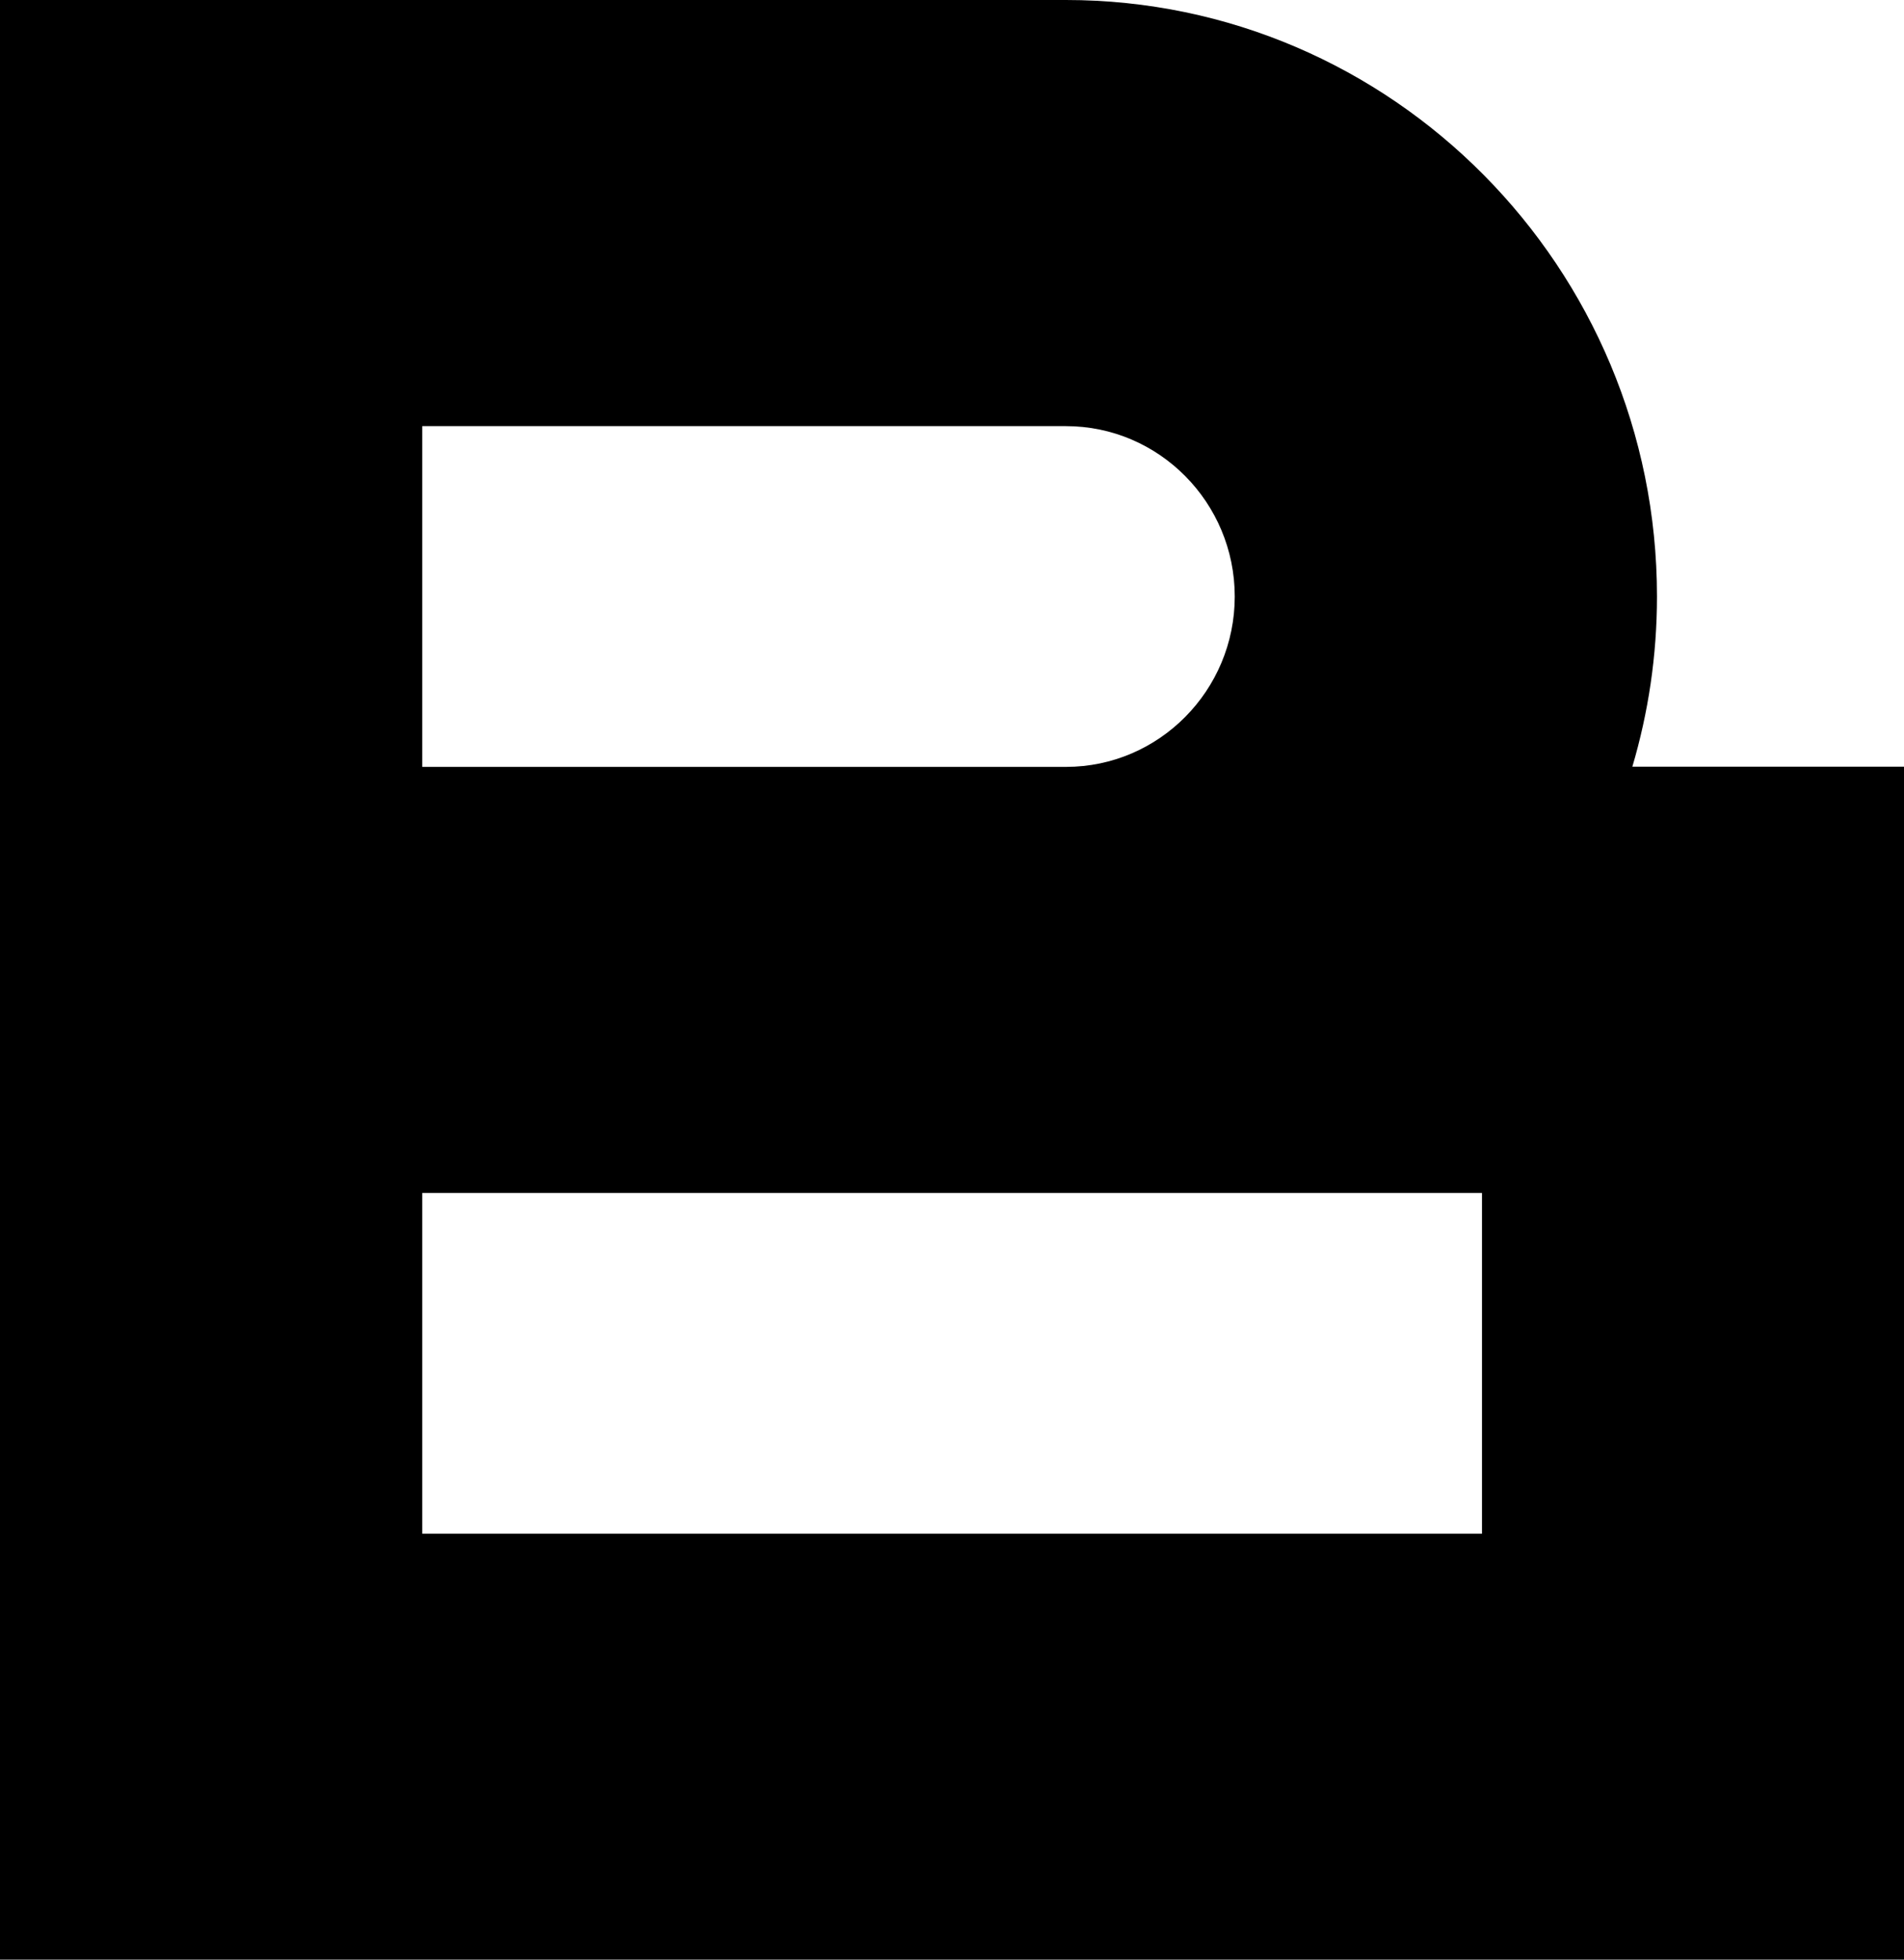 <svg width="34" height="35" viewBox="0 0 34 35" fill="none" xmlns="http://www.w3.org/2000/svg">
<path d="M29.148 13.697C29.434 12.732 29.589 11.711 29.589 10.654C29.589 4.779 24.854 0 19.035 0H0V35H34V13.693H29.148V13.697ZM7.54 7.611H19.035C20.696 7.611 22.049 8.976 22.049 10.654C22.049 12.331 20.696 13.697 19.035 13.697H7.54V7.611ZM26.464 27.393H7.54V21.307H26.464V27.393Z" fill="black"/>
</svg>

